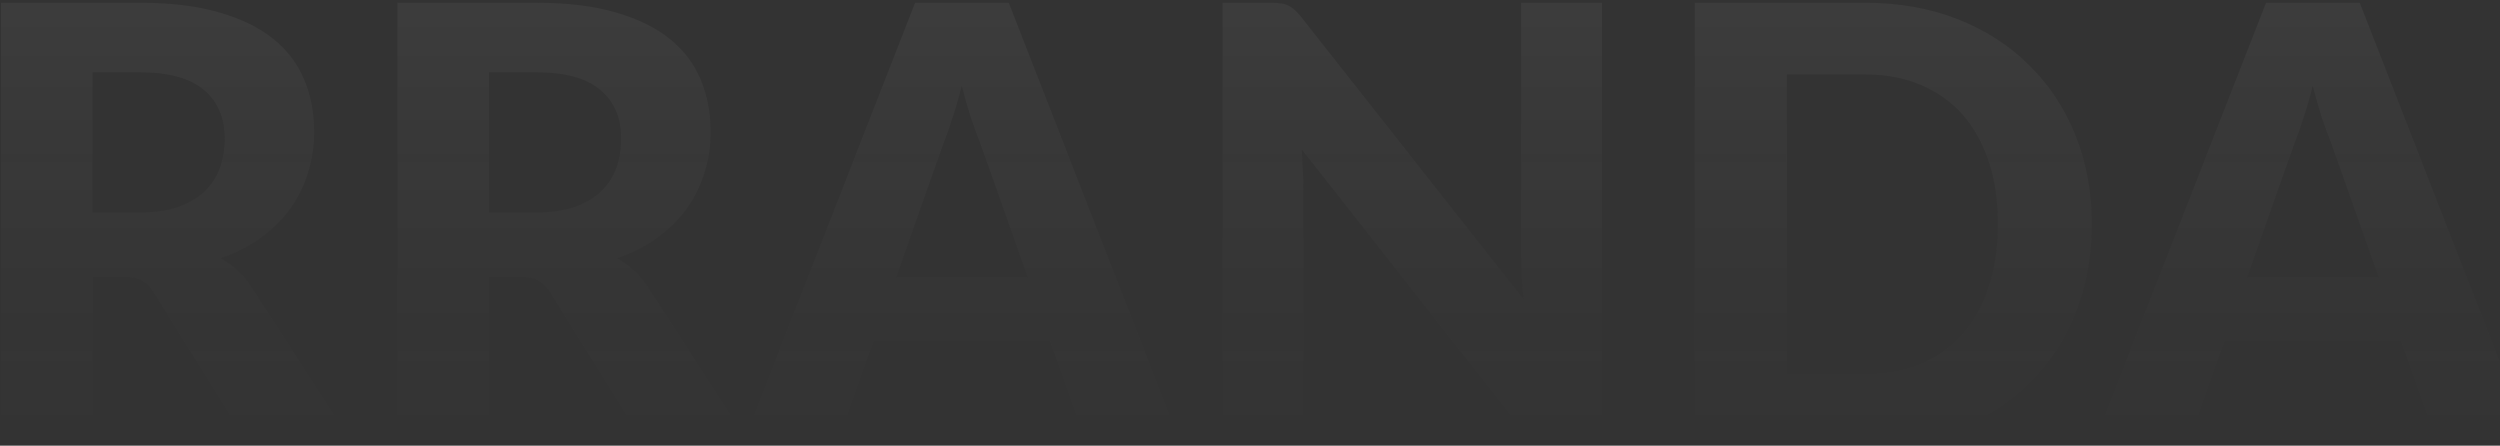 <svg width="819" height="146" viewBox="0 0 819 146" fill="none" xmlns="http://www.w3.org/2000/svg">
<rect x="0" y="0" width="819" height="146" fill="#333333" stroke="none"/>
<path d="M45.713 69.6C50.58 69.6 54.78 69 58.313 67.8C61.847 66.533 64.747 64.833 67.013 62.7C69.28 60.5 70.947 57.933 72.013 55C73.08 52.067 73.613 48.867 73.613 45.4C73.613 38.533 71.313 33.2 66.713 29.4C62.18 25.6 55.247 23.7 45.913 23.7H30.313V69.6H45.713ZM116.013 146H88.913C83.847 146 80.18 144.067 77.913 140.2L50.313 95.7C49.18 93.967 47.913 92.7 46.513 91.9C45.18 91.1 43.18 90.7 40.513 90.7H30.313V146H0.313V0.9H45.913C56.047 0.9 64.713 1.967 71.913 4.1C79.113 6.167 85.013 9.067 89.613 12.8C94.213 16.533 97.58 21 99.713 26.2C101.847 31.333 102.913 37 102.913 43.2C102.913 48 102.213 52.567 100.813 56.9C99.48 61.167 97.513 65.067 94.913 68.6C92.313 72.133 89.113 75.267 85.313 78C81.513 80.733 77.18 82.933 72.313 84.6C74.247 85.667 76.047 86.967 77.713 88.5C79.38 89.967 80.88 91.733 82.213 93.8L116.013 146ZM175.596 69.6C180.463 69.6 184.663 69 188.196 67.8C191.729 66.533 194.629 64.833 196.896 62.7C199.163 60.5 200.829 57.933 201.896 55C202.963 52.067 203.496 48.867 203.496 45.4C203.496 38.533 201.196 33.2 196.596 29.4C192.063 25.6 185.129 23.7 175.796 23.7H160.196V69.6H175.596ZM245.896 146H218.796C213.729 146 210.063 144.067 207.796 140.2L180.196 95.7C179.063 93.967 177.796 92.7 176.396 91.9C175.063 91.1 173.063 90.7 170.396 90.7H160.196V146H130.196V0.9H175.796C185.929 0.9 194.596 1.967 201.796 4.1C208.996 6.167 214.896 9.067 219.496 12.8C224.096 16.533 227.463 21 229.596 26.2C231.729 31.333 232.796 37 232.796 43.2C232.796 48 232.096 52.567 230.696 56.9C229.363 61.167 227.396 65.067 224.796 68.6C222.196 72.133 218.996 75.267 215.196 78C211.396 80.733 207.063 82.933 202.196 84.6C204.129 85.667 205.929 86.967 207.596 88.5C209.263 89.967 210.763 91.733 212.096 93.8L245.896 146ZM336.679 90.9L320.979 46.5C320.046 44.167 319.046 41.433 317.979 38.3C316.979 35.167 316.012 31.767 315.079 28.1C314.146 31.833 313.146 35.3 312.079 38.5C311.079 41.633 310.112 44.367 309.179 46.7L293.579 90.9H336.679ZM387.079 146H363.779C361.179 146 359.046 145.4 357.379 144.2C355.779 142.933 354.579 141.333 353.779 139.4L343.979 111.7H286.179L276.379 139.4C275.712 141.067 274.546 142.6 272.879 144C271.212 145.333 269.112 146 266.579 146H243.079L299.779 0.9H330.479L387.079 146ZM524.809 0.9V146H509.309C506.975 146 505.009 145.633 503.409 144.9C501.809 144.1 500.242 142.767 498.709 140.9L426.409 48.9C426.609 51.233 426.742 53.533 426.809 55.8C426.942 58.067 427.009 60.167 427.009 62.1V146H400.509V0.9H416.309C417.575 0.9 418.642 0.967 419.509 1.1C420.442 1.167 421.275 1.4 422.009 1.8C422.742 2.133 423.442 2.6 424.109 3.2C424.775 3.8 425.509 4.6 426.309 5.6L499.109 98C498.842 95.467 498.642 93.033 498.509 90.7C498.375 88.3 498.309 86.033 498.309 83.9V0.9H524.809ZM685.296 73.4C685.296 84 683.496 93.767 679.896 102.7C676.363 111.567 671.329 119.2 664.796 125.6C658.329 132 650.529 137 641.396 140.6C632.263 144.2 622.129 146 610.996 146H555.196V0.9H610.996C622.129 0.9 632.263 2.7 641.396 6.3C650.529 9.9 658.329 14.933 664.796 21.4C671.329 27.8 676.363 35.433 679.896 44.3C683.496 53.167 685.296 62.867 685.296 73.4ZM654.496 73.4C654.496 65.8 653.496 58.967 651.496 52.9C649.496 46.833 646.629 41.7 642.896 37.5C639.163 33.3 634.596 30.067 629.196 27.8C623.863 25.533 617.796 24.4 610.996 24.4H585.396V122.5H610.996C617.796 122.5 623.863 121.4 629.196 119.2C634.596 116.933 639.163 113.7 642.896 109.5C646.629 105.233 649.496 100.067 651.496 94C653.496 87.933 654.496 81.067 654.496 73.4ZM779.257 90.9L763.557 46.5C762.624 44.167 761.624 41.433 760.557 38.3C759.557 35.167 758.59 31.767 757.657 28.1C756.724 31.833 755.724 35.3 754.657 38.5C753.657 41.633 752.69 44.367 751.757 46.7L736.157 90.9H779.257ZM829.657 146H806.357C803.757 146 801.624 145.4 799.957 144.2C798.357 142.933 797.157 141.333 796.357 139.4L786.557 111.7H728.757L718.957 139.4C718.29 141.067 717.124 142.6 715.457 144C713.79 145.333 711.69 146 709.157 146H685.657L742.357 0.9H773.057L829.657 146Z" fill="url(#paint0_linear_338_27)"/>
<defs>
<linearGradient id="paint0_linear_338_27" x1="351.389" y1="-12" x2="351.389" y2="146" gradientUnits="userSpaceOnUse">
<stop stop-color="white" stop-opacity="0.05"/>
<stop offset="1" stop-color="#999999" stop-opacity="0"/>
</linearGradient>
</defs>
</svg>
